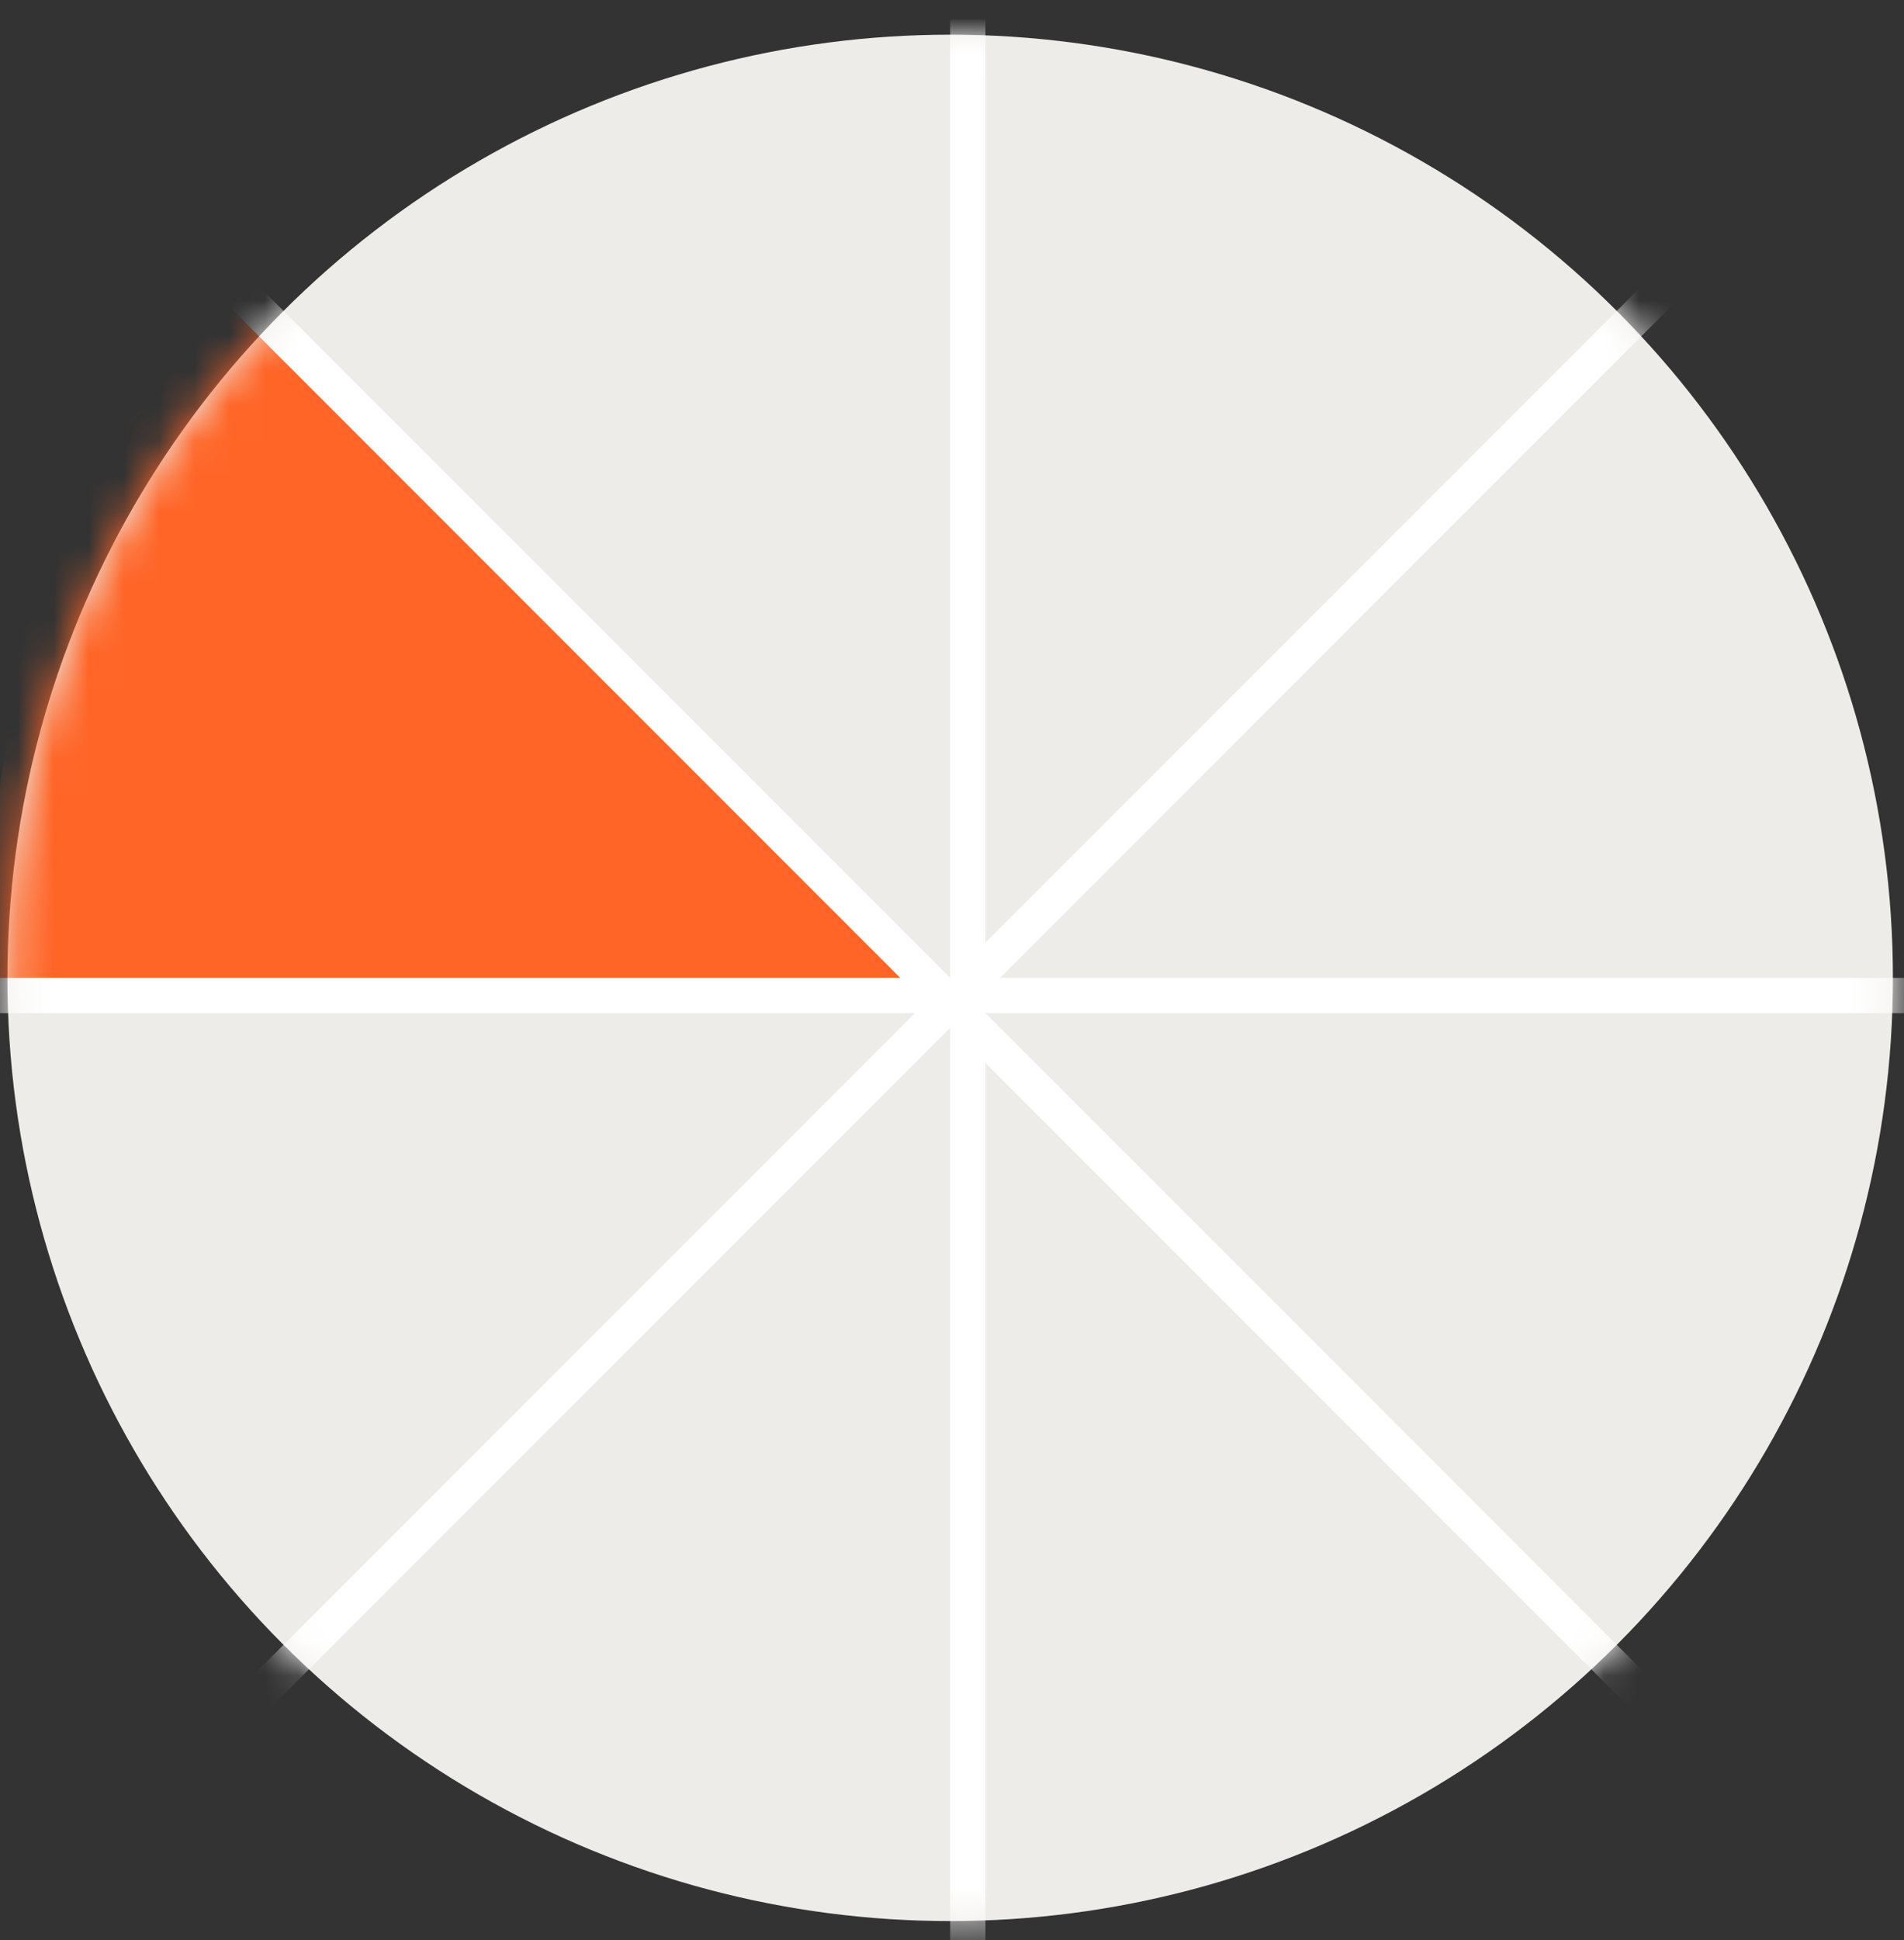<?xml version="1.0" encoding="UTF-8"?>
<svg xmlns="http://www.w3.org/2000/svg" width="54" height="55" viewBox="0 0 54 55" fill="none">
  <rect x="0" y="0" width="54" height="55" fill="#333333" stroke="none"/>
  <circle cx="26.948" cy="27.72" r="26.737" fill="#EEECE8"></circle>
  <mask id="mask0_5005_18806" style="mask-type:alpha" maskUnits="userSpaceOnUse" x="0" y="0" width="54" height="55">
    <circle cx="26.948" cy="27.72" r="26.737" fill="white"></circle>
  </mask>
  <g mask="url(#mask0_5005_18806)">
    <path d="M26.949 28.095L7.126 8.894L6.188 8.918L1.725 10.534L-0.852 28.054L26.949 28.095Z" fill="#FF6527"></path>
    <line x1="27.449" y1="-0.894" x2="27.449" y2="56.333" stroke="white"></line>
    <line x1="47.533" y1="7.841" x2="7.068" y2="48.306" stroke="white"></line>
    <line x1="55.562" y1="28.22" x2="-1.664" y2="28.22" stroke="white"></line>
    <line x1="46.826" y1="48.306" x2="6.361" y2="7.84" stroke="white"></line>
  </g>
</svg>
